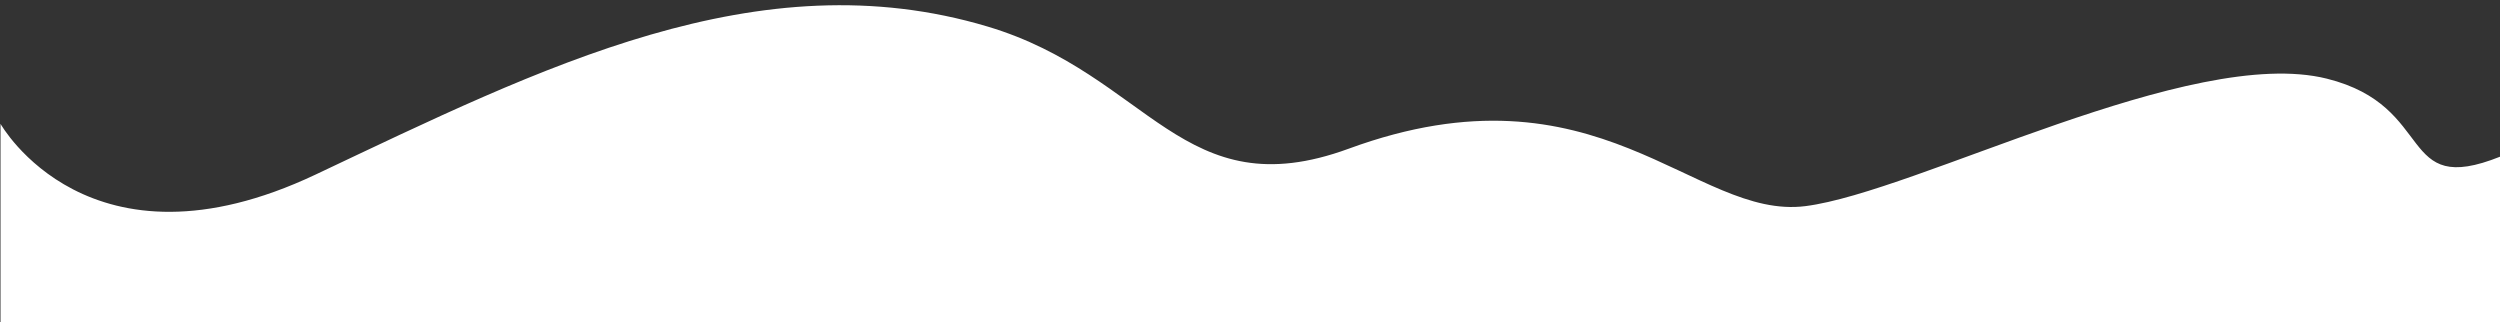 <?xml version="1.0" encoding="UTF-8"?>
<svg id="Layer_1" xmlns="http://www.w3.org/2000/svg" version="1.1" viewBox="0 0 1920 247.3">
  <rect x="0" y="0" width="1920" height="247.3" fill="#333333" stroke="none"/>
  <!-- Generator: Adobe Illustrator 29.8.1, SVG Export Plug-In . SVG Version: 2.1.1 Build 2)  -->
  <defs>
    <style>
      .st0 {
        fill: #fff;
      }
    </style>
  </defs>
  <path class="st0" d="M.4,95.1s67.9,121.2,241.9,39C416.2,51.9,582.3-32.3,758.5,20.4c124.1,37.1,149.9,140.5,277.3,93.8,191.3-70.2,265.5,55,350.8,44.1,85.3-10.9,296-123.9,400.4-97.9,85.1,21.2,53.4,91.9,133.4,59.8v127.1H.4V95.1Z"/>
</svg>